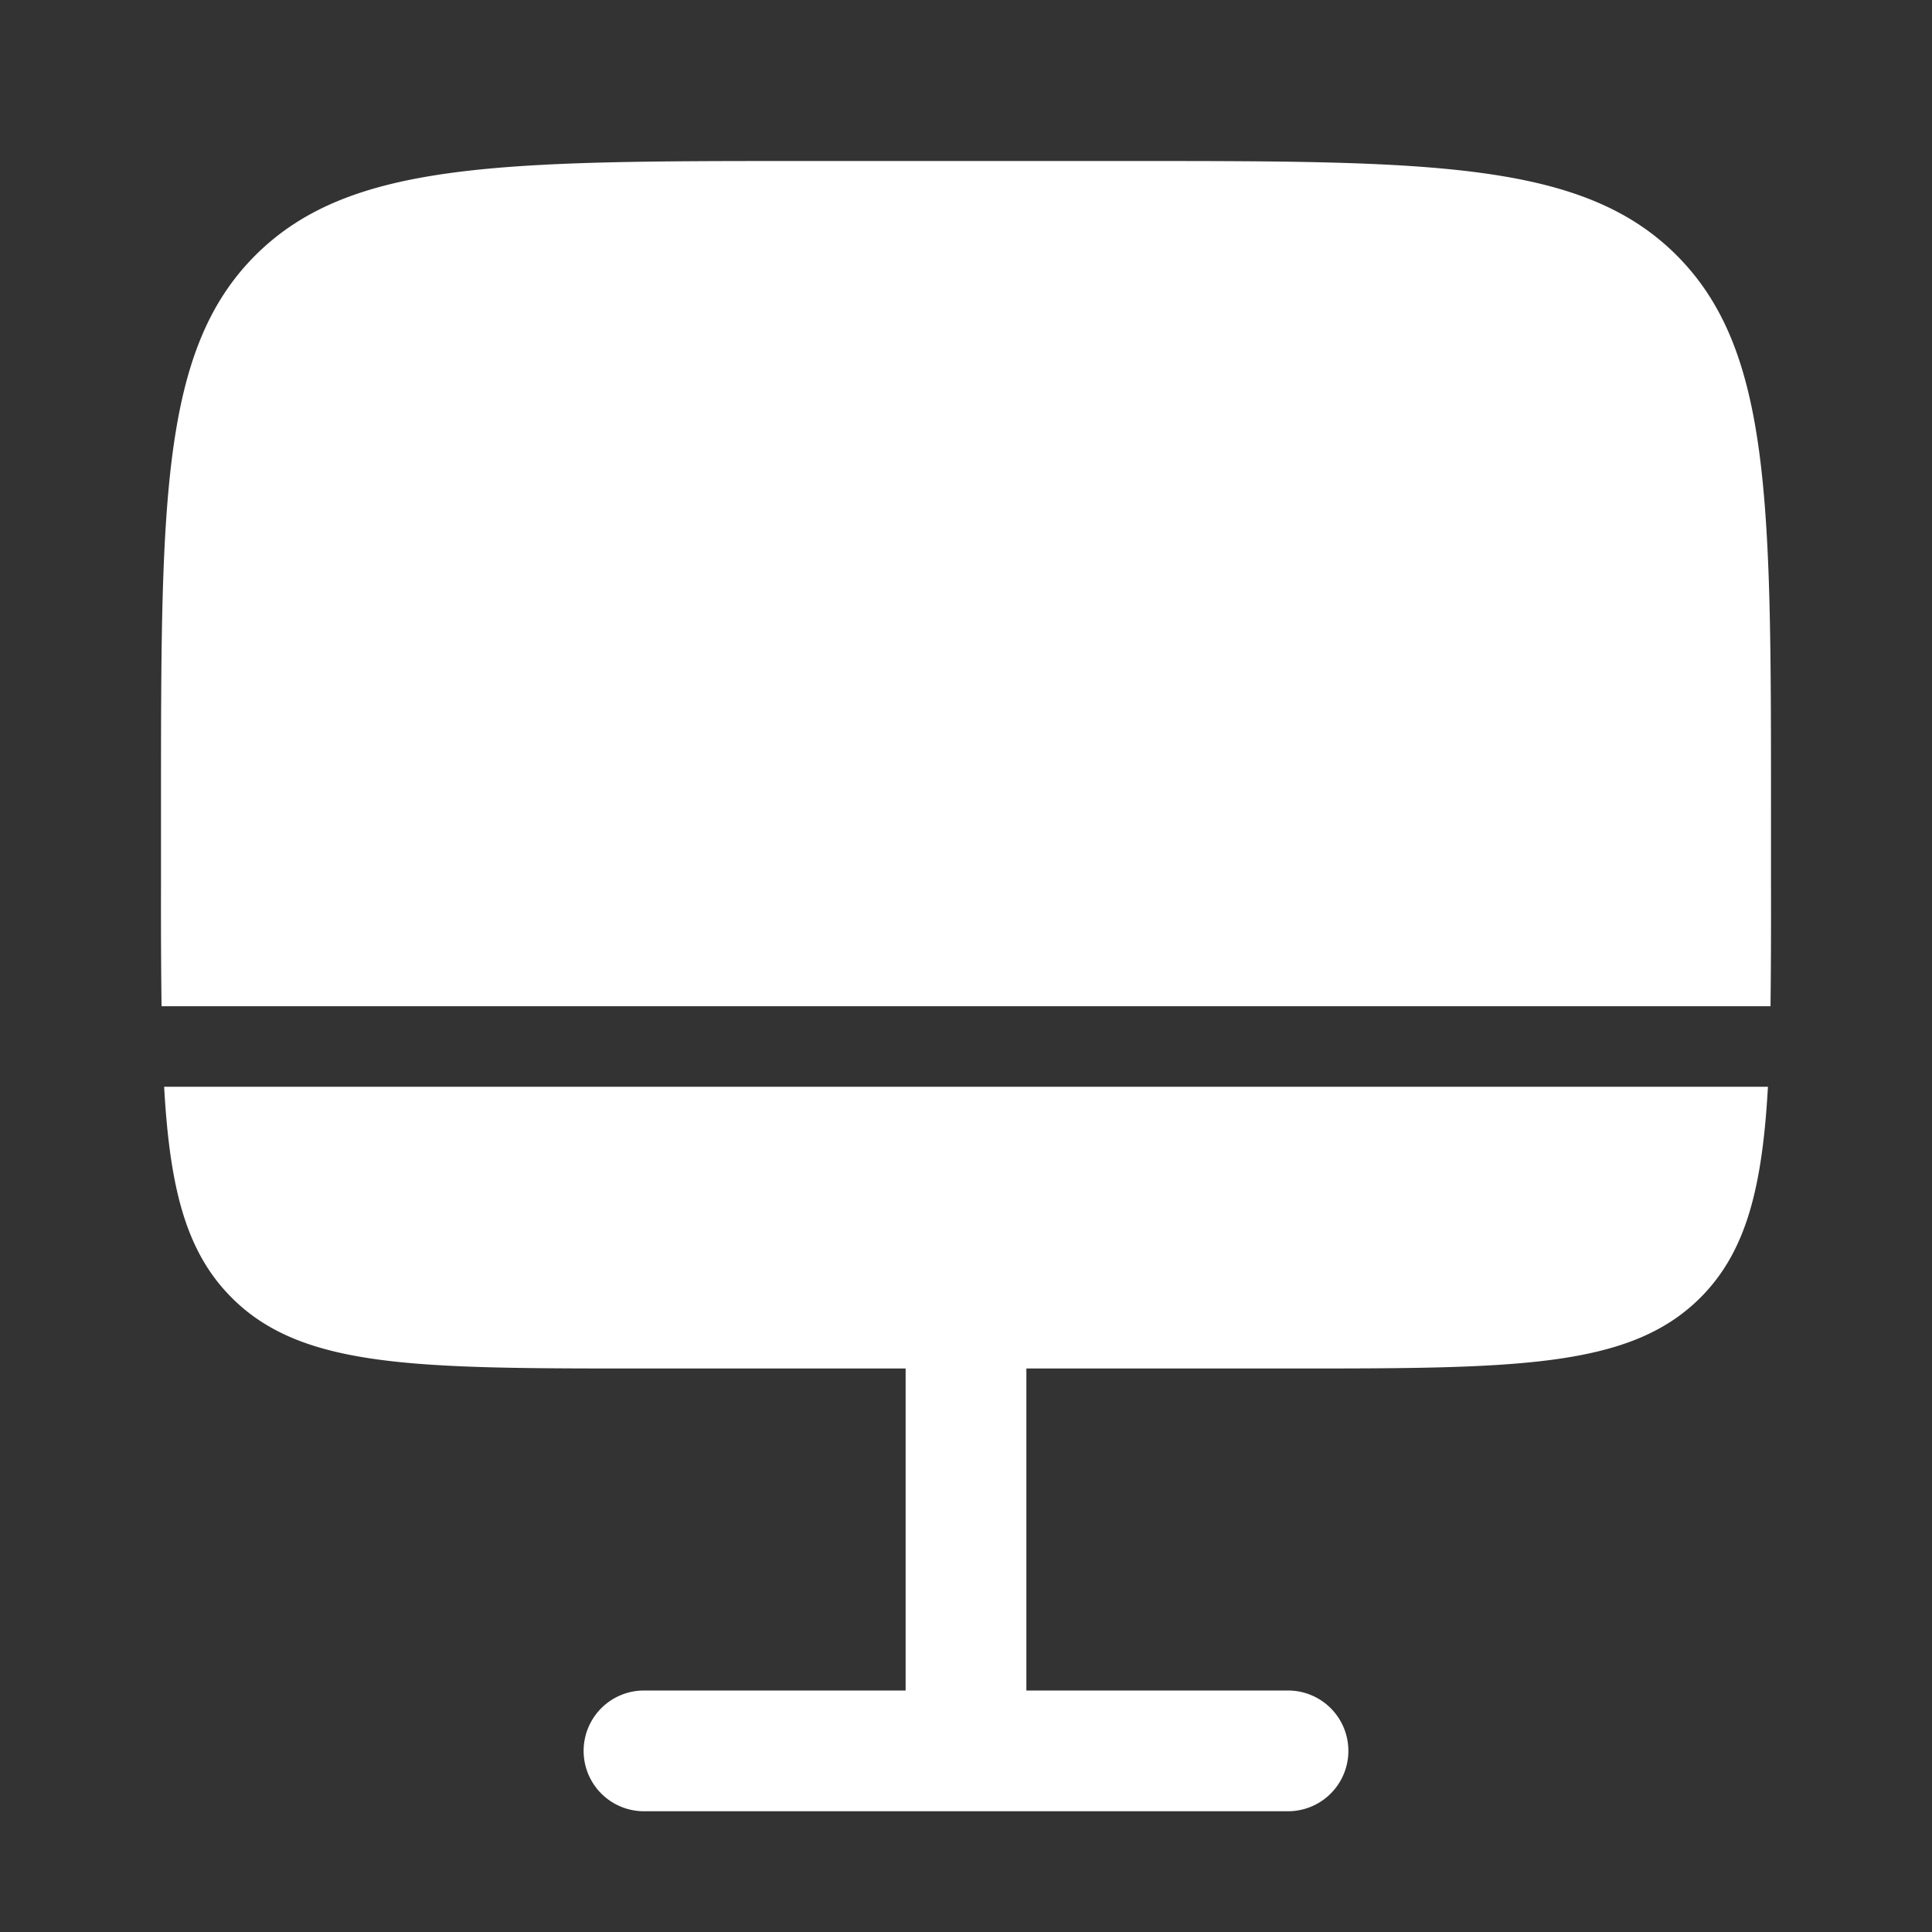 <svg xmlns="http://www.w3.org/2000/svg" width="128" height="128" viewBox="0 0 24 24"><rect x="0" y="0" width="24" height="24" fill="#333333" stroke="none"/><path fill="#ffffff" d="M8 17c-2.828 0-4.243 0-5.121-.879c-.57-.569-.77-1.363-.84-2.621h19.923c-.07 1.258-.271 2.052-.84 2.621C20.241 17 18.827 17 16 17h-3.25v4H16a.75.75 0 0 1 0 1.5H8A.75.75 0 0 1 8 21h3.25v-4zm2-15h4c3.771 0 5.657 0 6.828 1.172S22 6.229 22 10v1q.002.827-.006 1.5H2.007Q1.998 11.827 2 11v-1c0-3.771 0-5.657 1.172-6.828S6.229 2 10 2"/></svg>